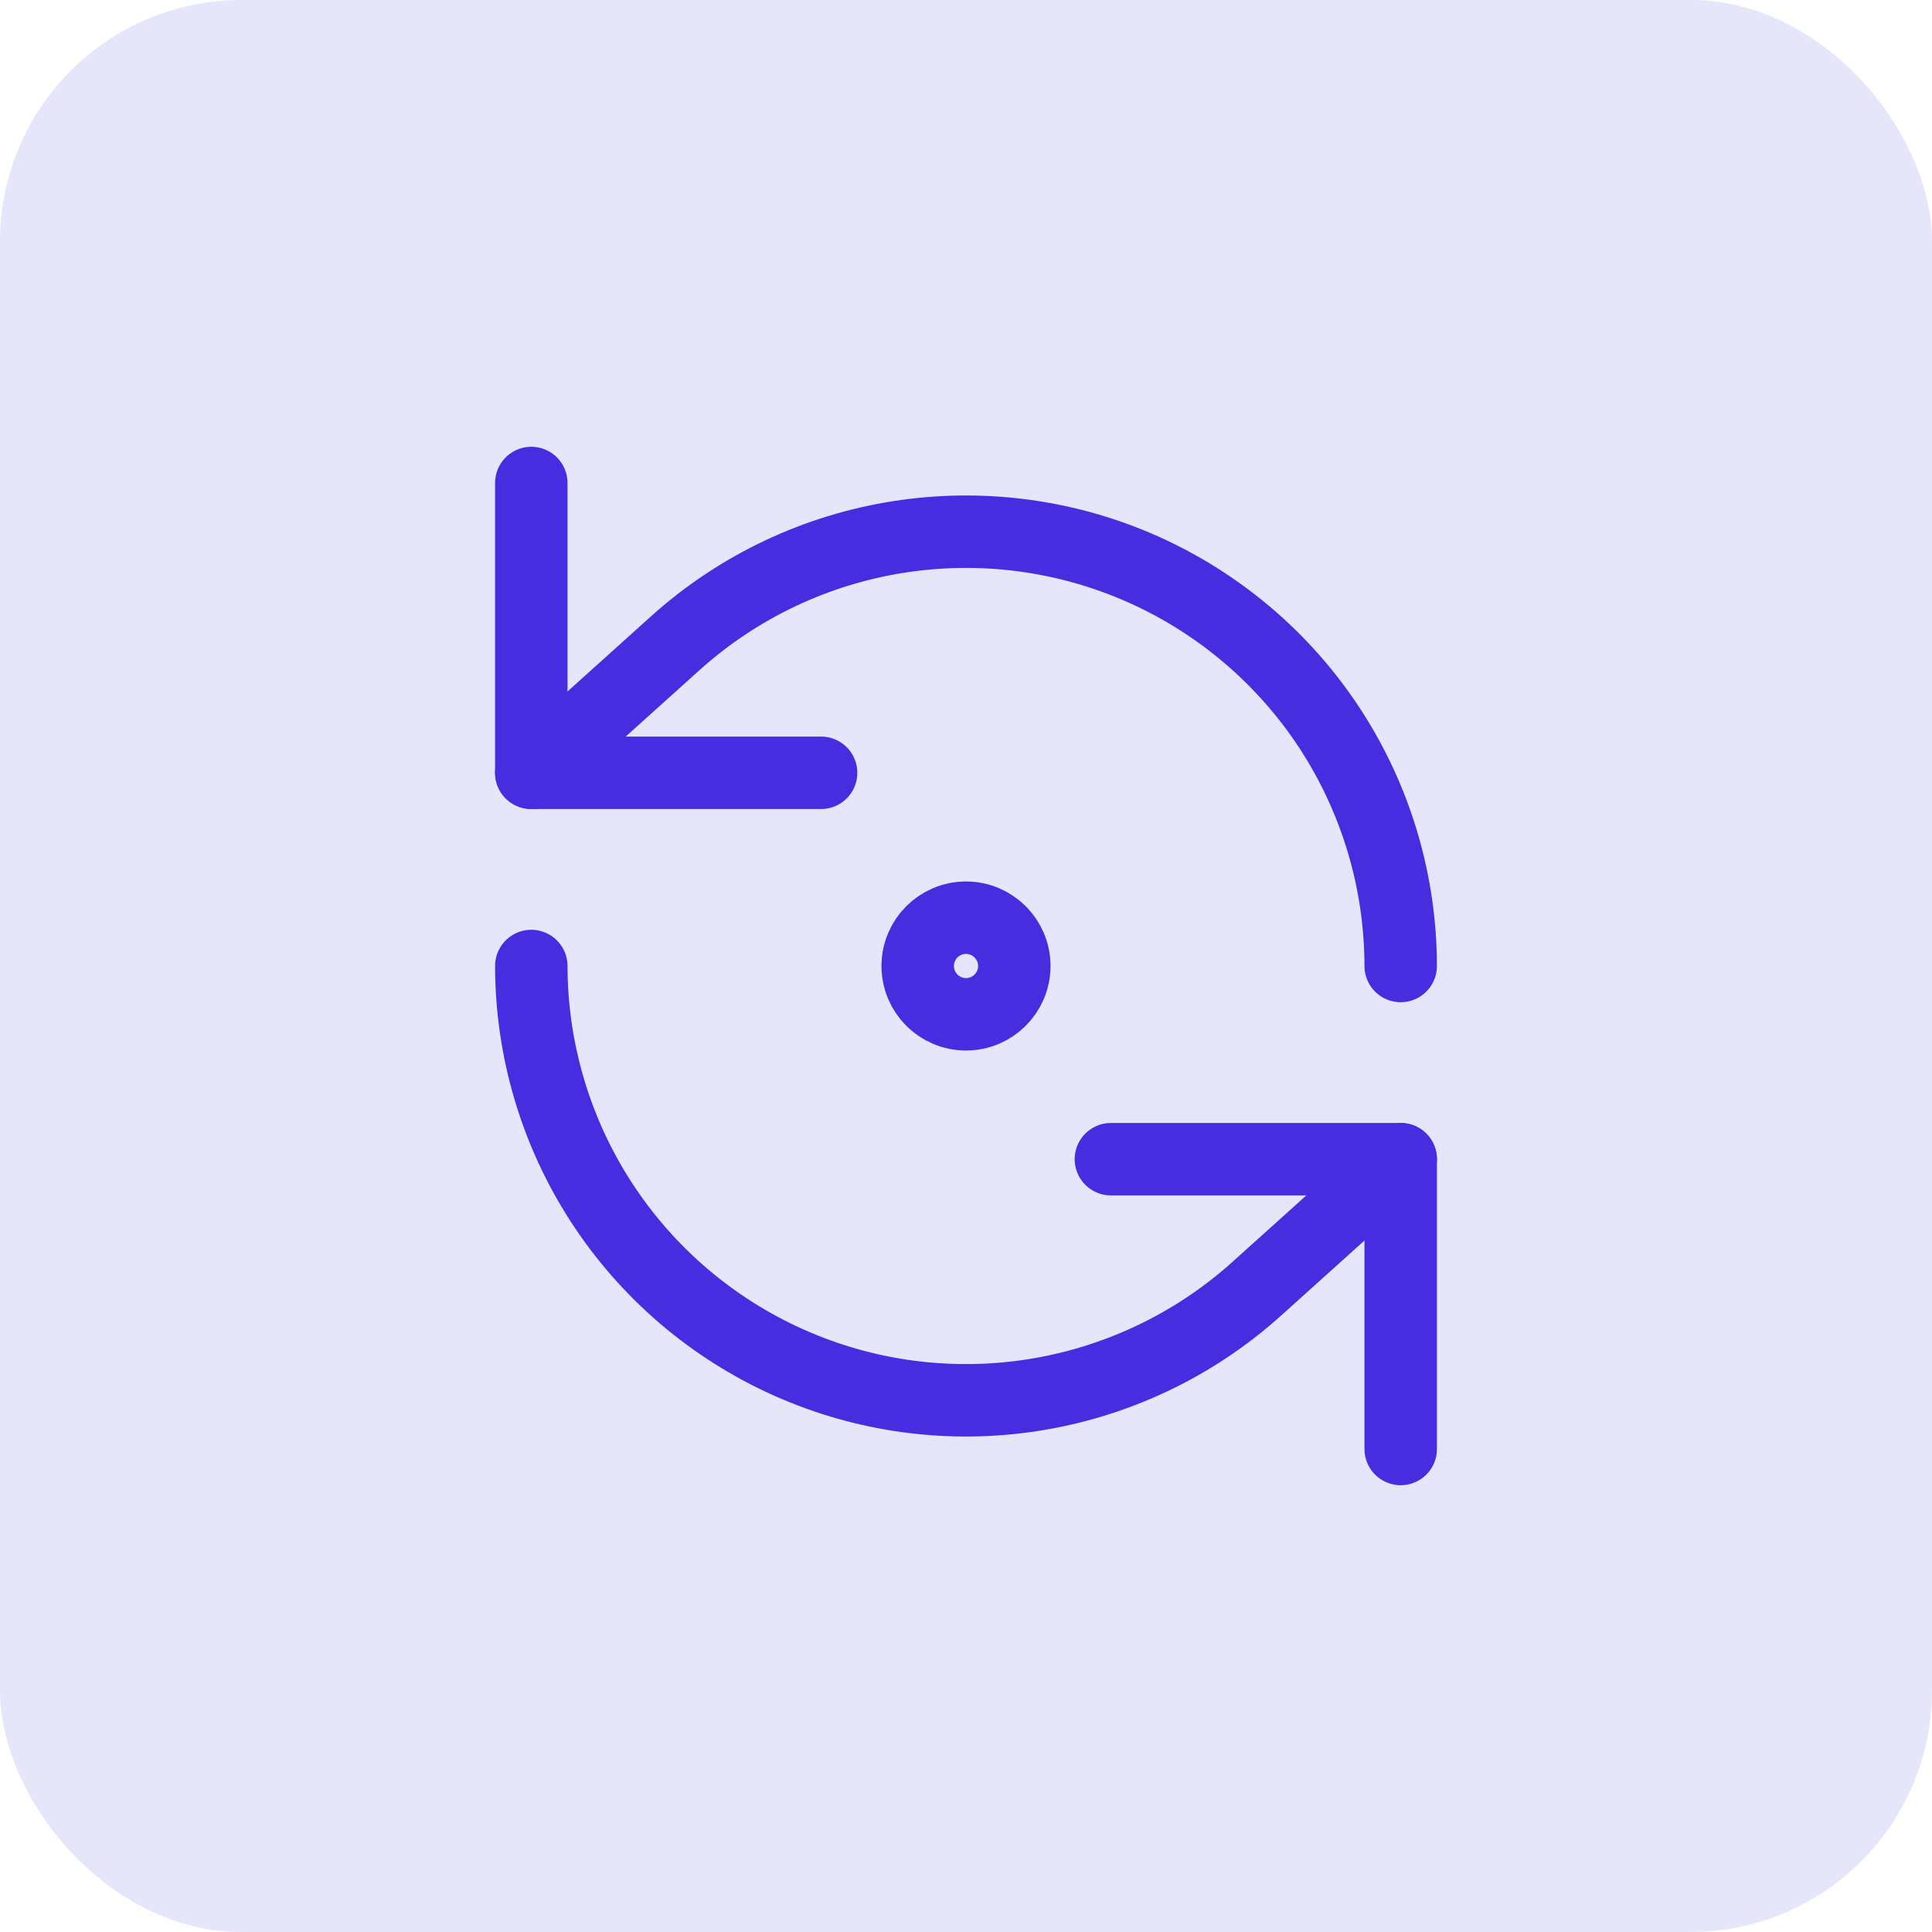 <svg width="40" height="40" viewBox="0 0 40 40" fill="none" xmlns="http://www.w3.org/2000/svg">
<rect width="40" height="40" rx="5" fill="#E6E6FB"/>
<path d="M11 10V16H17" stroke="#462DE0" stroke-width="1.5" stroke-linecap="round" stroke-linejoin="round"/>
<path d="M29 20C28.998 18.263 28.494 16.564 27.549 15.107C26.603 13.65 25.256 12.499 23.671 11.79C22.085 11.082 20.328 10.848 18.612 11.116C16.896 11.383 15.294 12.142 14 13.3L11 16" stroke="#462DE0" stroke-width="1.5" stroke-linecap="round" stroke-linejoin="round"/>
<path d="M29 30V24H23" stroke="#462DE0" stroke-width="1.5" stroke-linecap="round" stroke-linejoin="round"/>
<path d="M11 20C11.002 21.737 11.506 23.436 12.451 24.892C13.397 26.349 14.744 27.501 16.329 28.209C17.915 28.918 19.672 29.152 21.388 28.884C23.104 28.616 24.706 27.858 26 26.7L29 24" stroke="#462DE0" stroke-width="1.5" stroke-linecap="round" stroke-linejoin="round"/>
<path d="M20 21C20.552 21 21 20.552 21 20C21 19.448 20.552 19 20 19C19.448 19 19 19.448 19 20C19 20.552 19.448 21 20 21Z" stroke="#462DE0" stroke-width="1.5" stroke-linecap="round" stroke-linejoin="round"/>
</svg>
